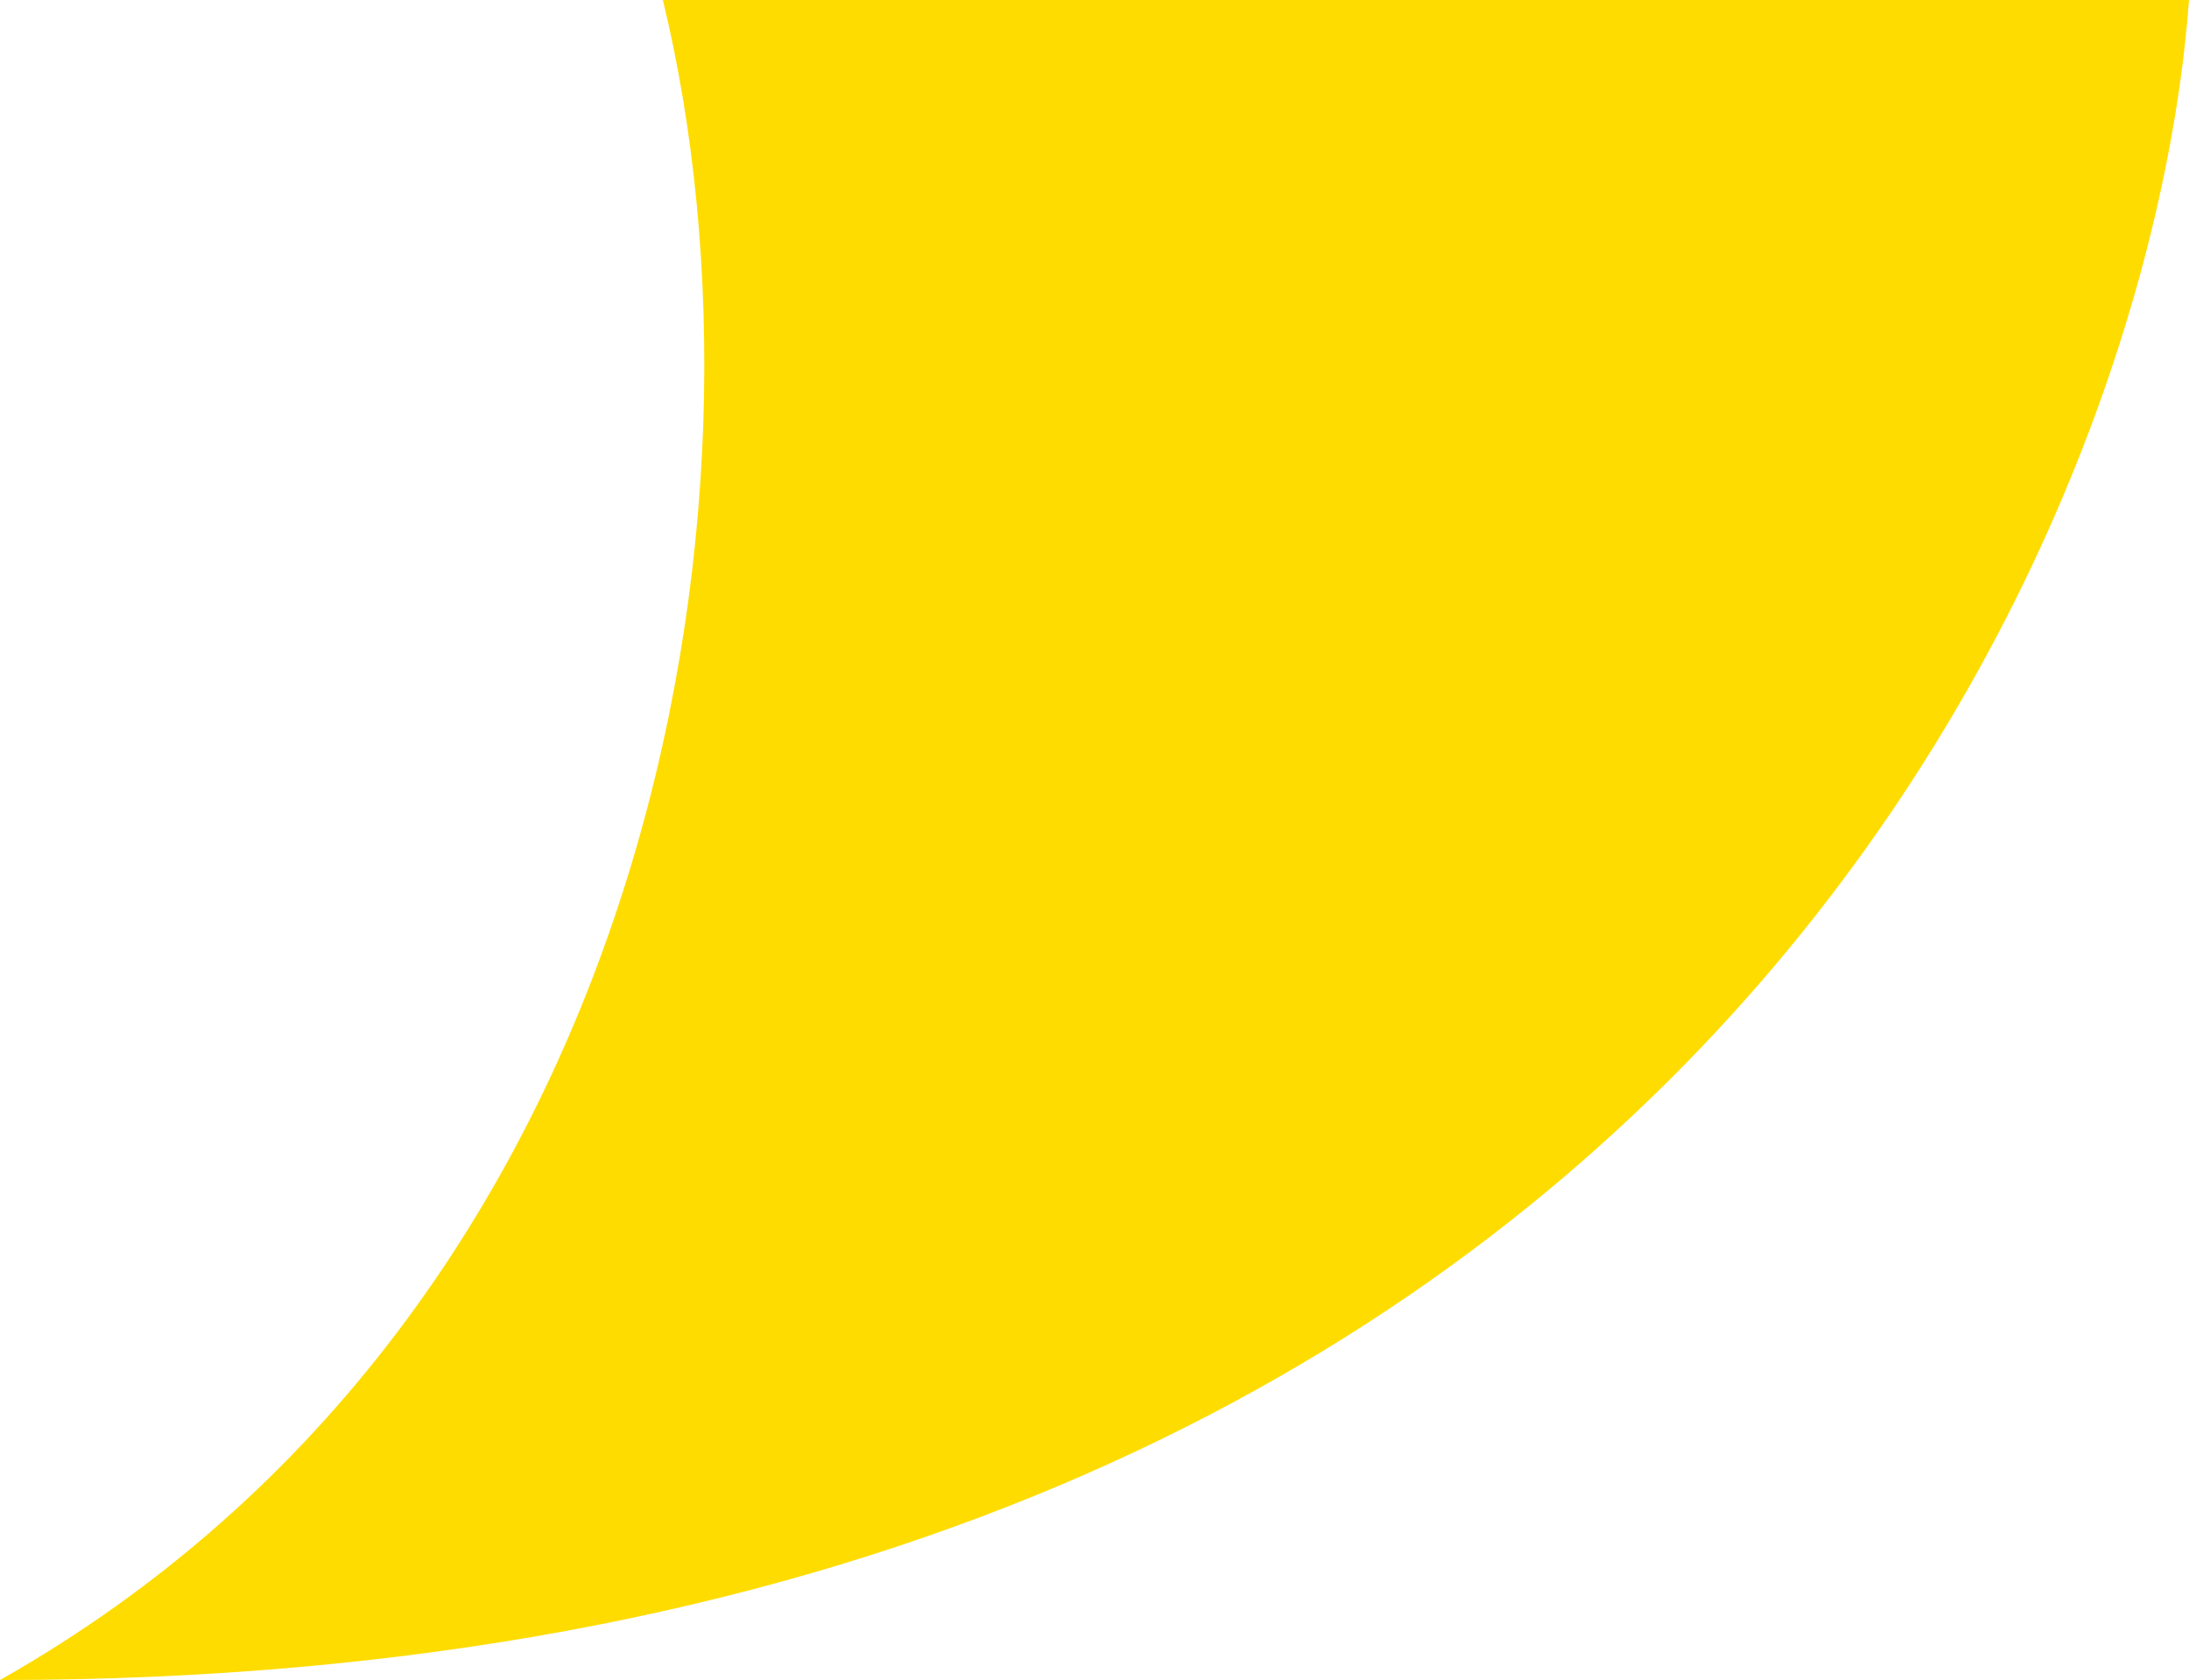<?xml version="1.0" encoding="UTF-8"?> <svg xmlns="http://www.w3.org/2000/svg" width="284" height="218" viewBox="0 0 284 218" fill="none"> <path d="M0 218C84.8 170 102 66 86 0H284C278.667 72.667 214.4 218 0 218Z" fill="#FFDC00"></path> </svg> 